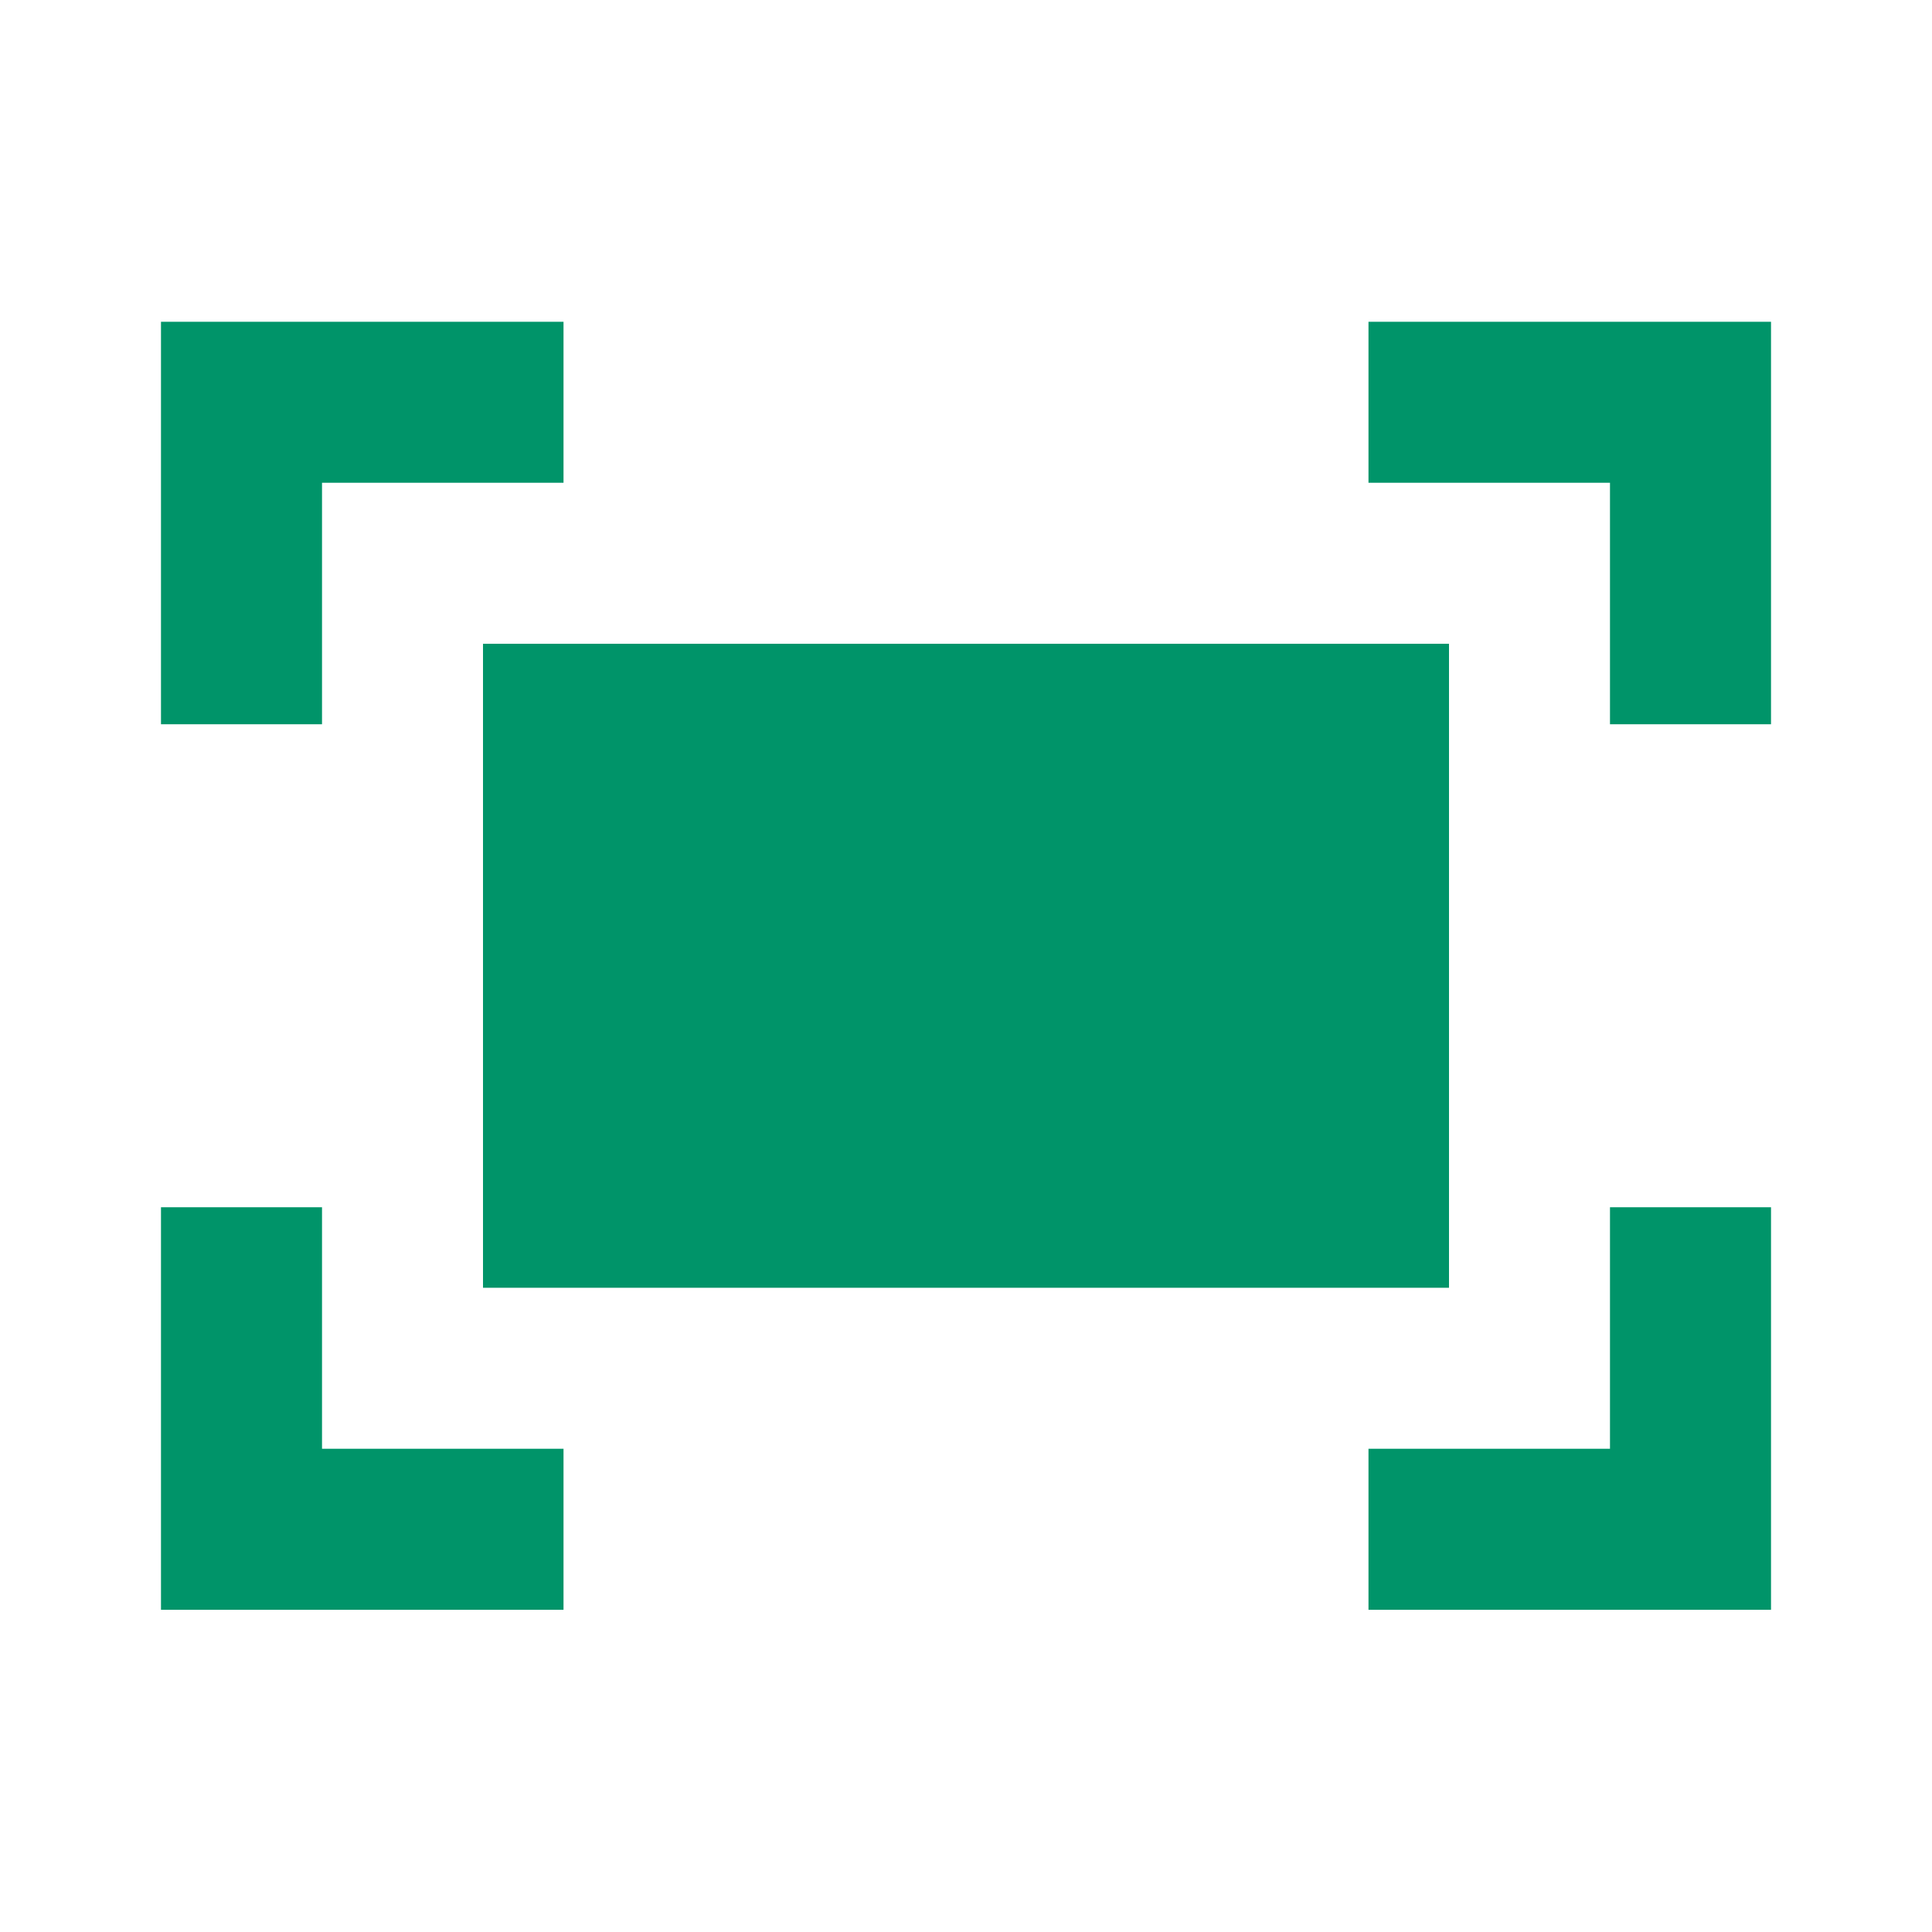 <svg width="40" height="40" viewBox="0 0 40 40" fill="none" xmlns="http://www.w3.org/2000/svg">
<g clip-path="url(#clip0_4640_487)">
<path d="M28.333 6.662H36.667V14.995H33.333V9.995H28.333V6.662ZM6.667 14.995V9.995H11.667V6.662H3.333V14.995H6.667ZM33.333 24.995V29.995H28.333V33.329H36.667V24.995H33.333ZM11.667 29.995H6.667V24.995H3.333V33.329H11.667V29.995ZM30 13.329H10V26.662H30V13.329Z" fill="#009469"/>
</g>
<defs>
<clipPath id="clip0_4640_487">
<rect width="40" height="40" fill="white" transform="translate(0 -0.005)"/>
</clipPath>
</defs>
</svg>
